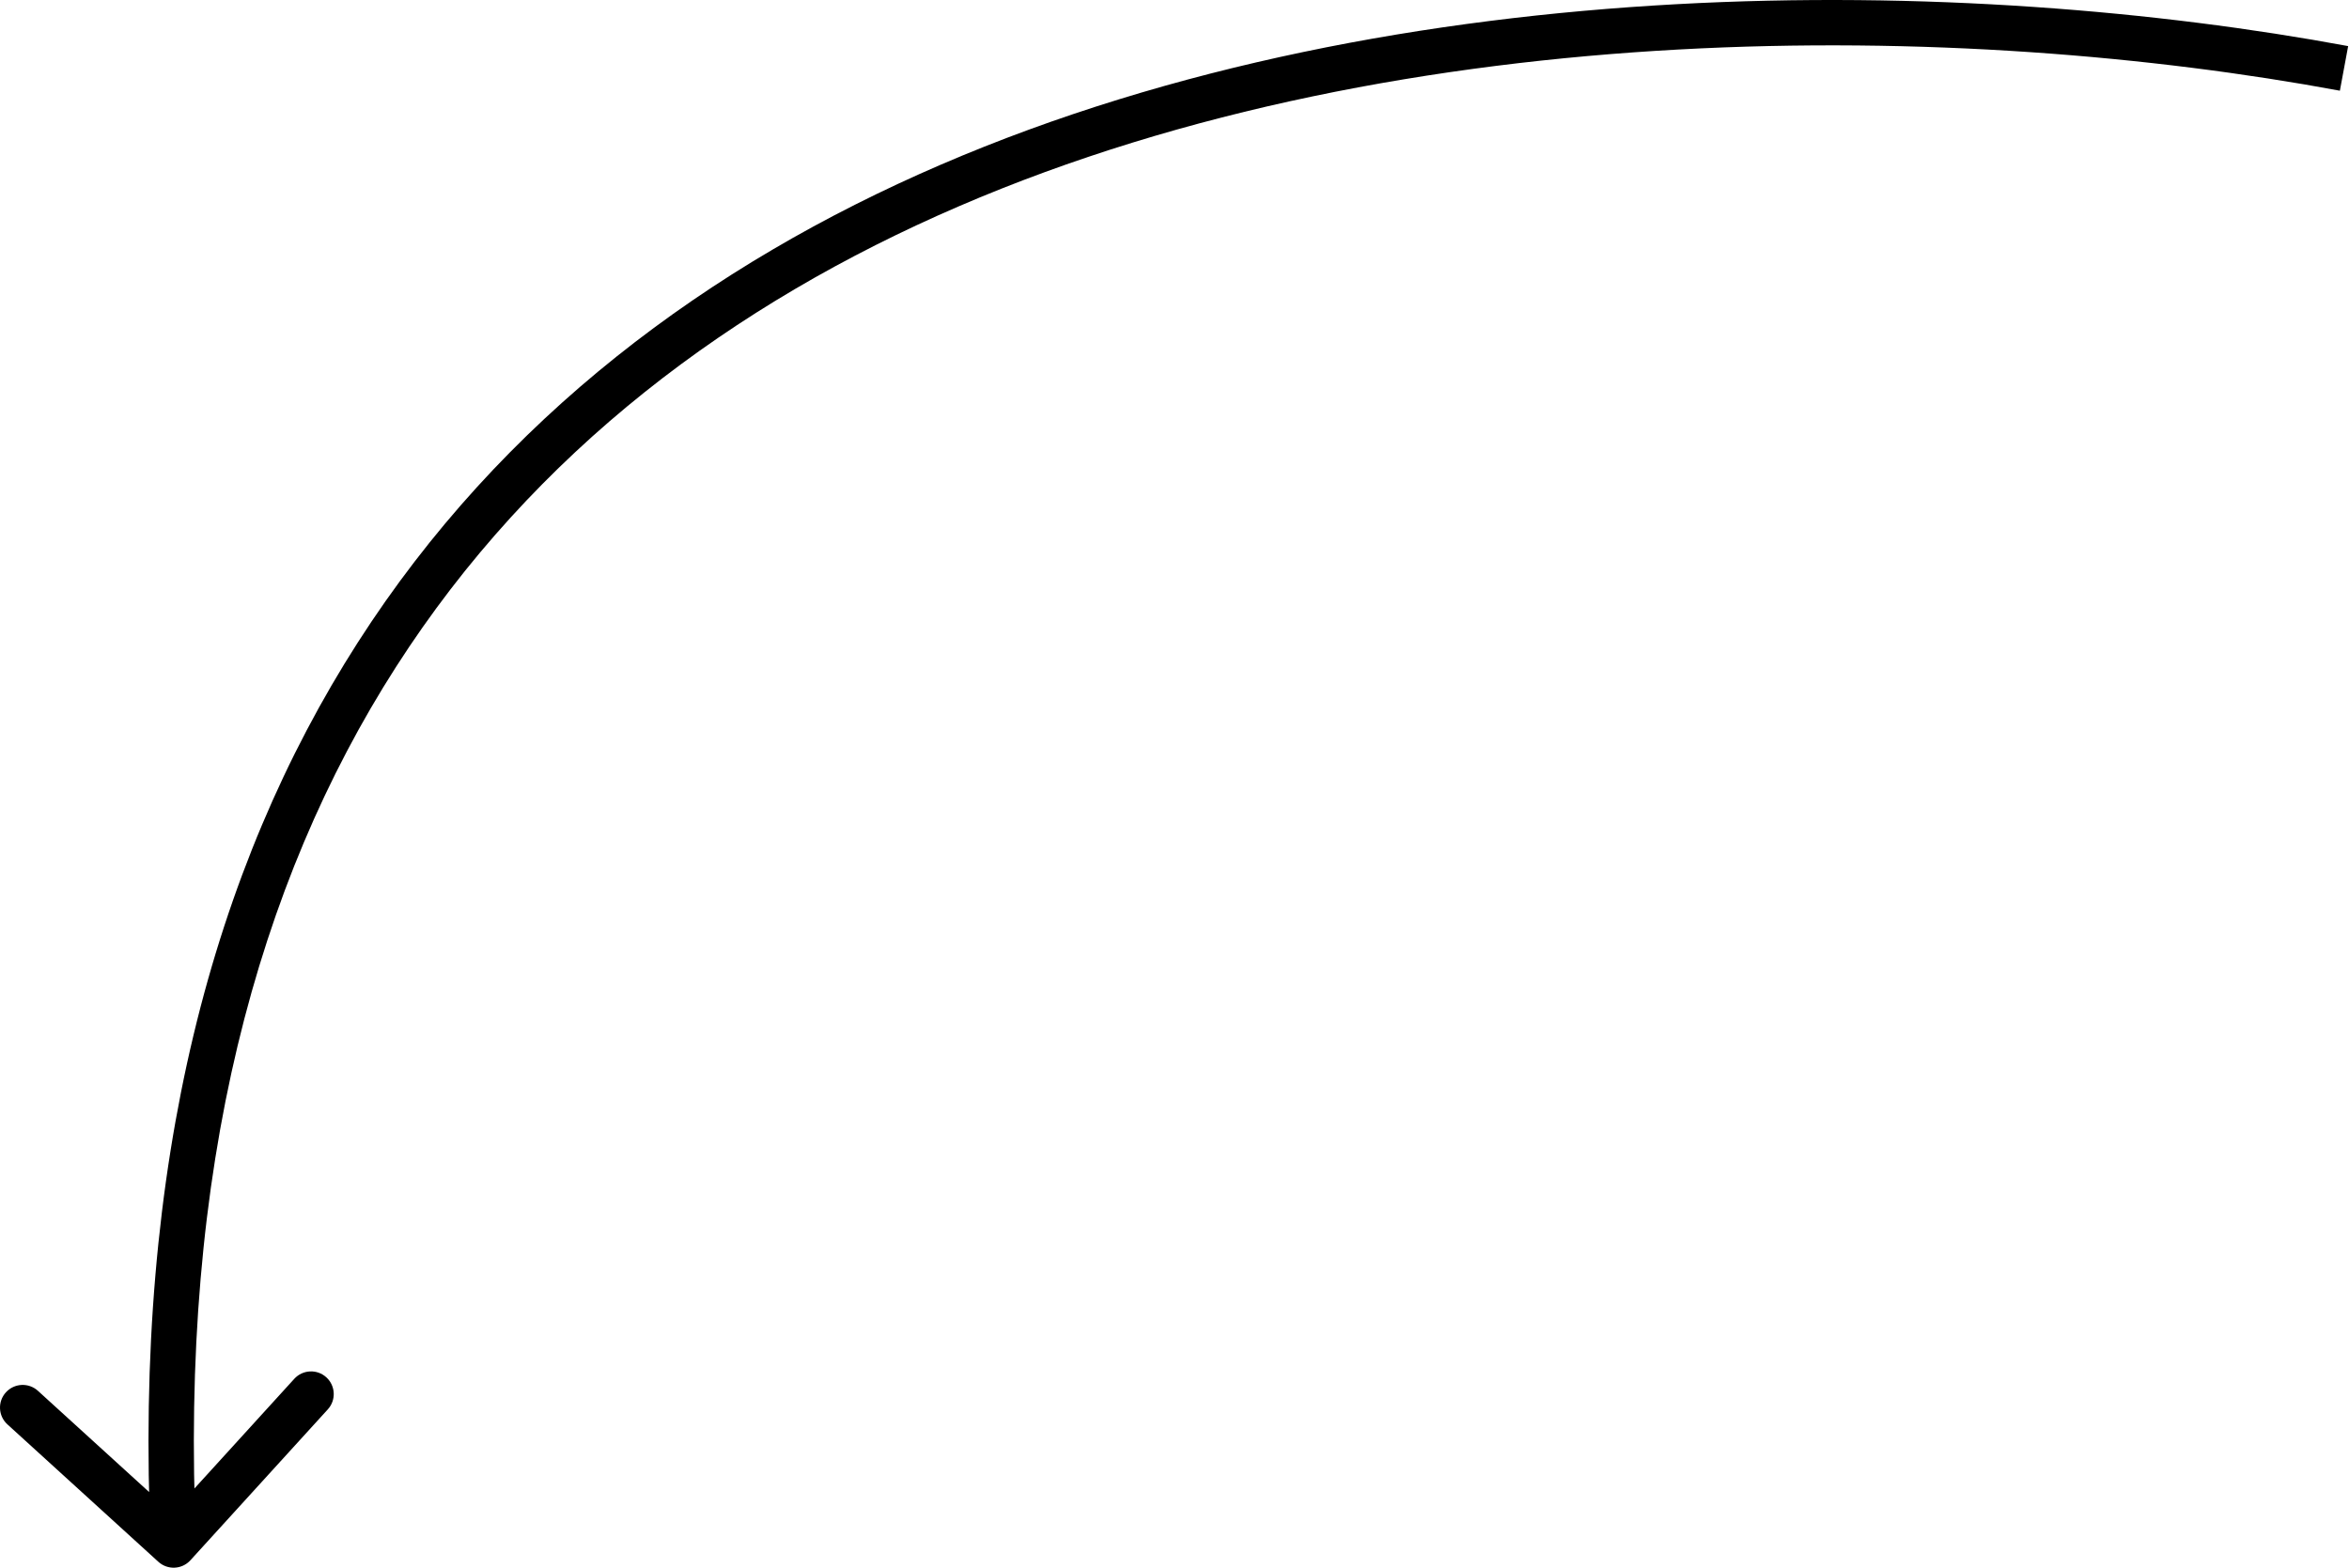 <?xml version="1.0" encoding="UTF-8"?> <svg xmlns="http://www.w3.org/2000/svg" width="415" height="277" viewBox="0 0 415 277" fill="none"> <path d="M27.977 275.956C29.614 277.446 32.148 277.327 33.638 275.69L57.917 249.023C59.407 247.386 59.289 244.852 57.652 243.362C56.016 241.872 53.481 241.991 51.991 243.627L30.41 267.332L6.705 245.75C5.069 244.26 2.534 244.379 1.044 246.016C-0.446 247.652 -0.327 250.187 1.31 251.676L27.977 275.956ZM414.85 8.146C347.886 -4.283 248.001 -6.142 166.206 29.101C125.233 46.755 88.686 73.773 63.204 113.531C37.715 153.301 23.5 205.507 26.672 273.18L34.678 272.805C31.569 206.482 45.512 155.988 69.952 117.856C94.399 79.711 129.551 53.621 169.378 36.461C249.184 2.075 347.302 3.76 413.388 16.026L414.85 8.146Z" fill="black"></path> </svg> 